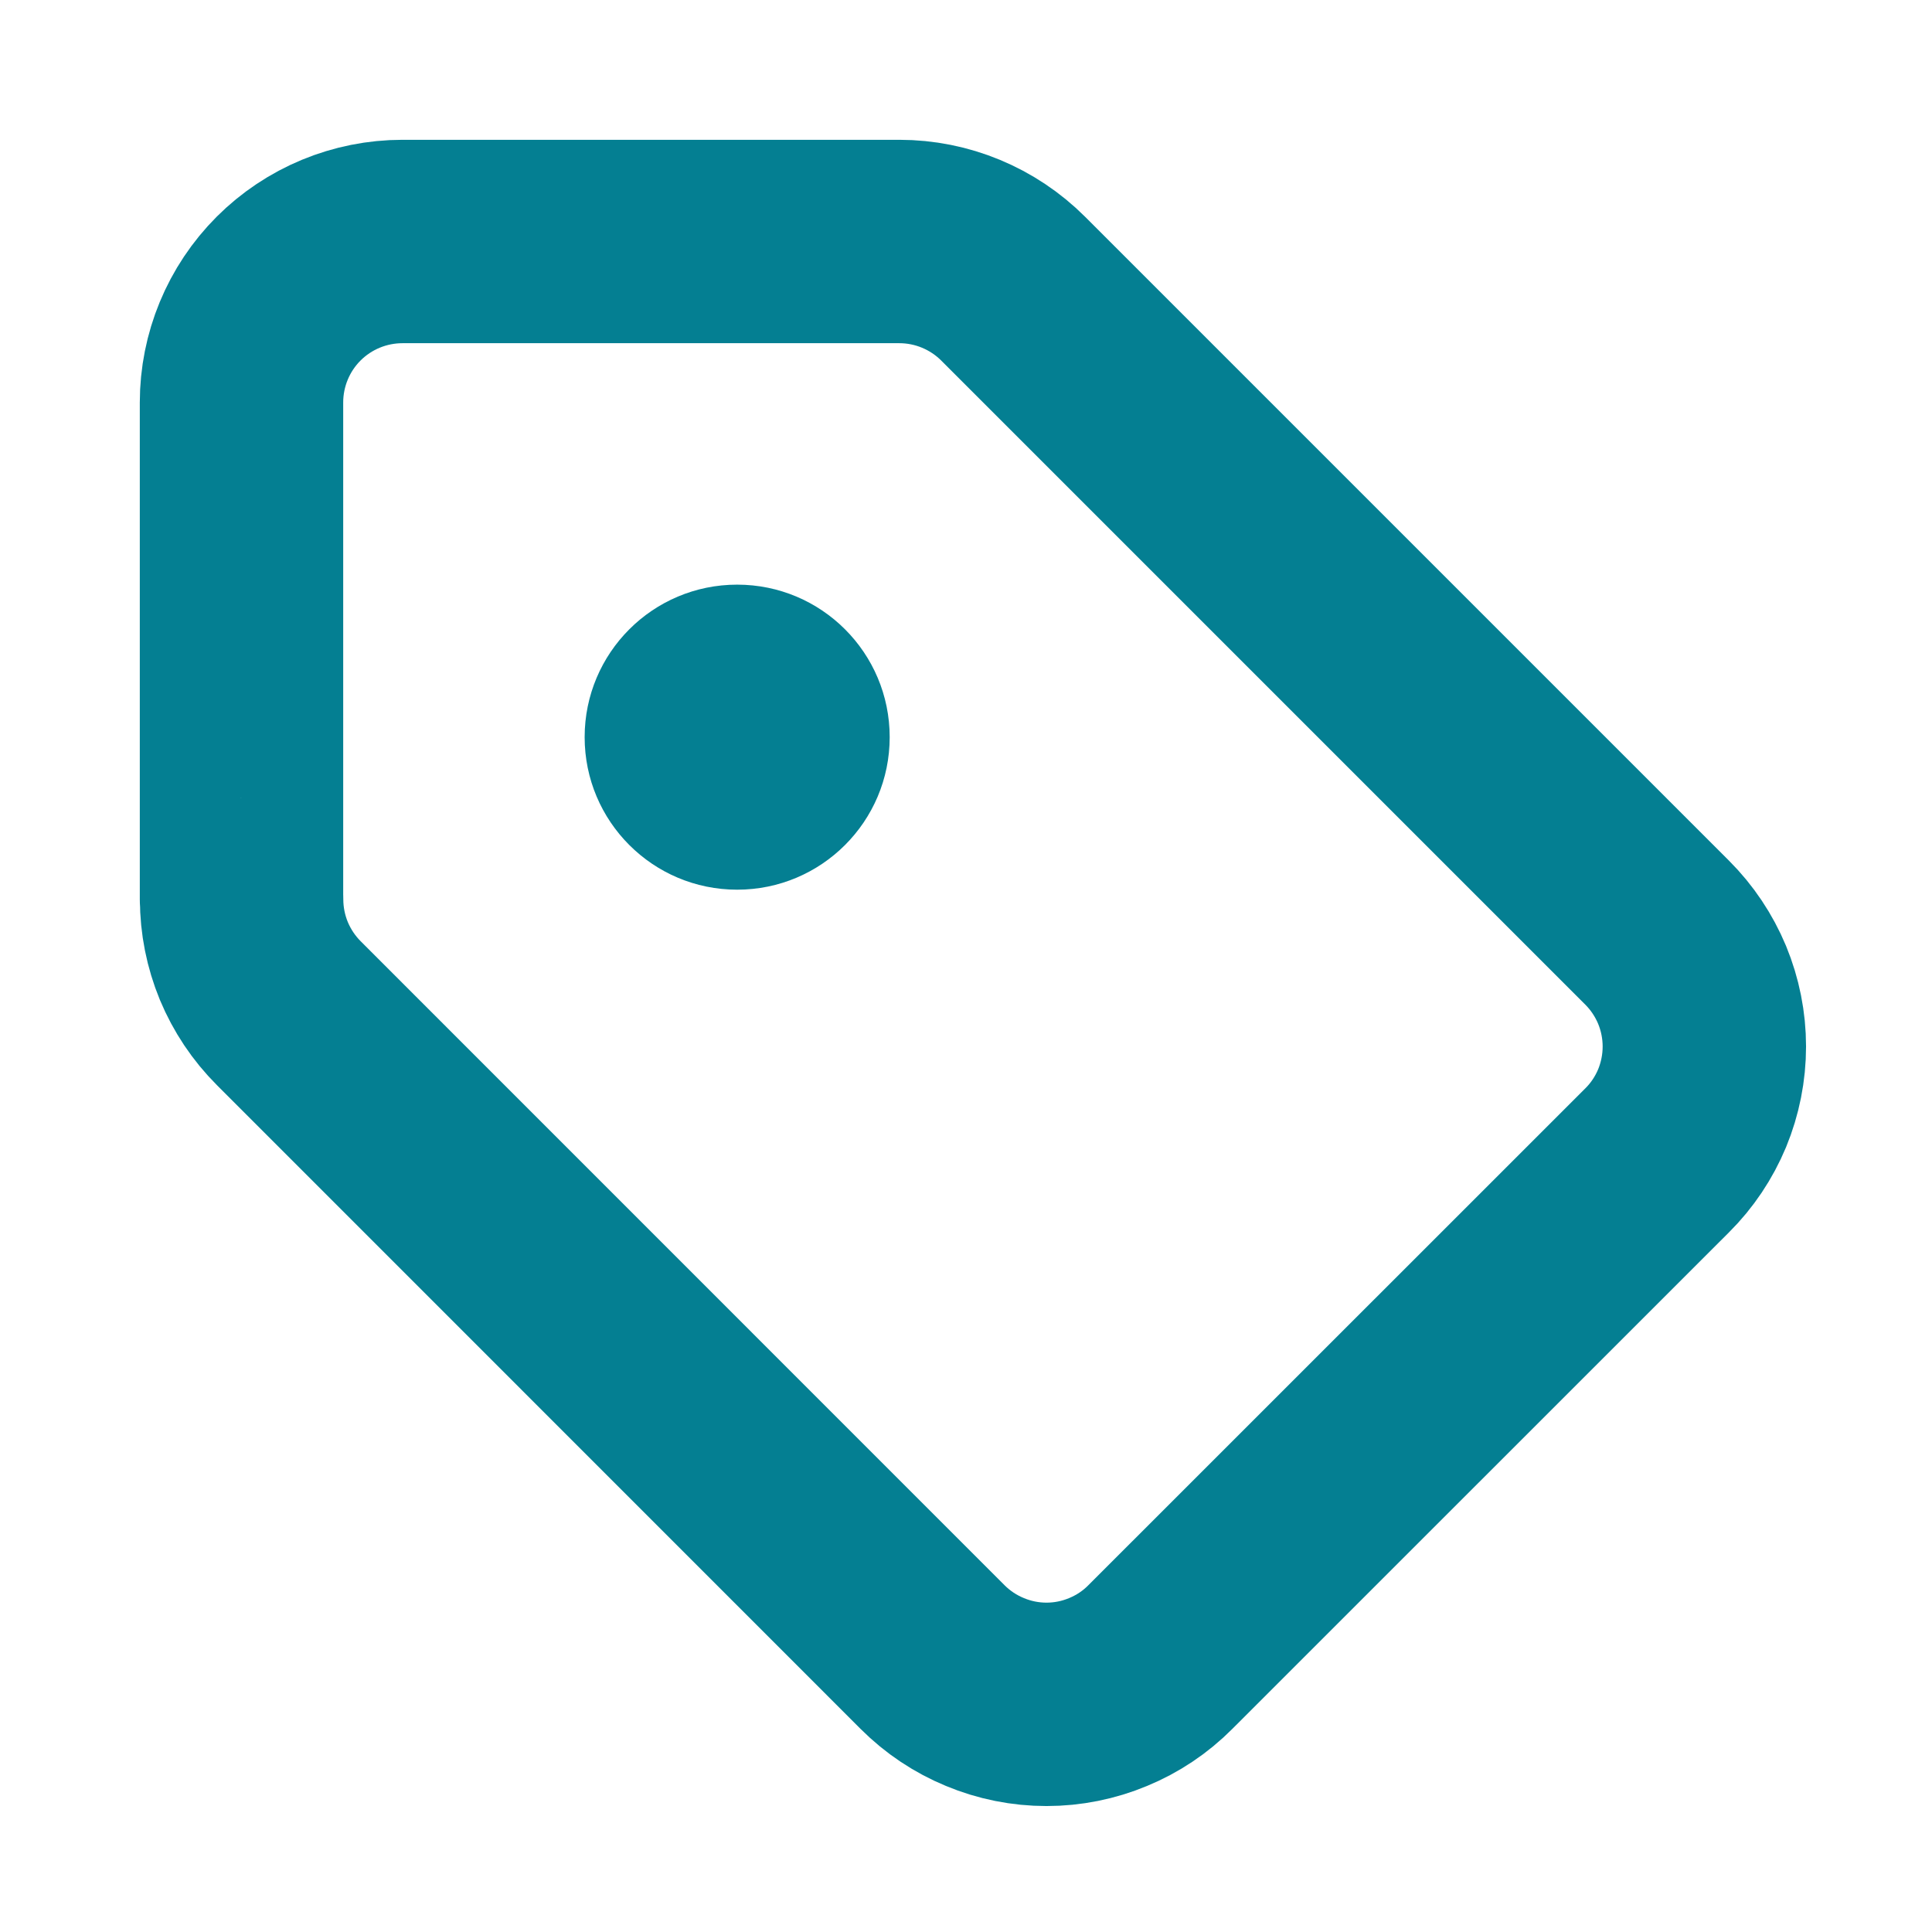 <svg width="18" height="18" viewBox="0 0 18 18" fill="none" xmlns="http://www.w3.org/2000/svg">
<path d="M2.25 8.379V3.75C2.25 3.352 2.408 2.97 2.689 2.689C2.97 2.408 3.352 2.25 3.75 2.25H8.379C8.776 2.25 9.158 2.408 9.44 2.69L15.439 8.689C15.579 8.829 15.689 8.994 15.765 9.176C15.84 9.358 15.879 9.553 15.879 9.75C15.879 9.947 15.84 10.143 15.765 10.325C15.689 10.507 15.579 10.672 15.439 10.811L10.81 15.439C10.671 15.579 10.506 15.689 10.324 15.764C10.142 15.84 9.947 15.879 9.75 15.879C9.553 15.879 9.358 15.84 9.176 15.764C8.994 15.689 8.829 15.579 8.689 15.439L2.691 9.44C2.551 9.3 2.441 9.135 2.365 8.953C2.29 8.771 2.251 8.576 2.251 8.379L2.25 8.379Z" stroke="#047F92" stroke-width="1.895" stroke-linecap="round" stroke-linejoin="round"/>
<path d="M6.868 8.289C7.653 8.289 8.289 7.653 8.289 6.868C8.289 6.083 7.653 5.447 6.868 5.447C6.083 5.447 5.447 6.083 5.447 6.868C5.447 7.653 6.083 8.289 6.868 8.289Z" fill="#047F92"/>
</svg>
